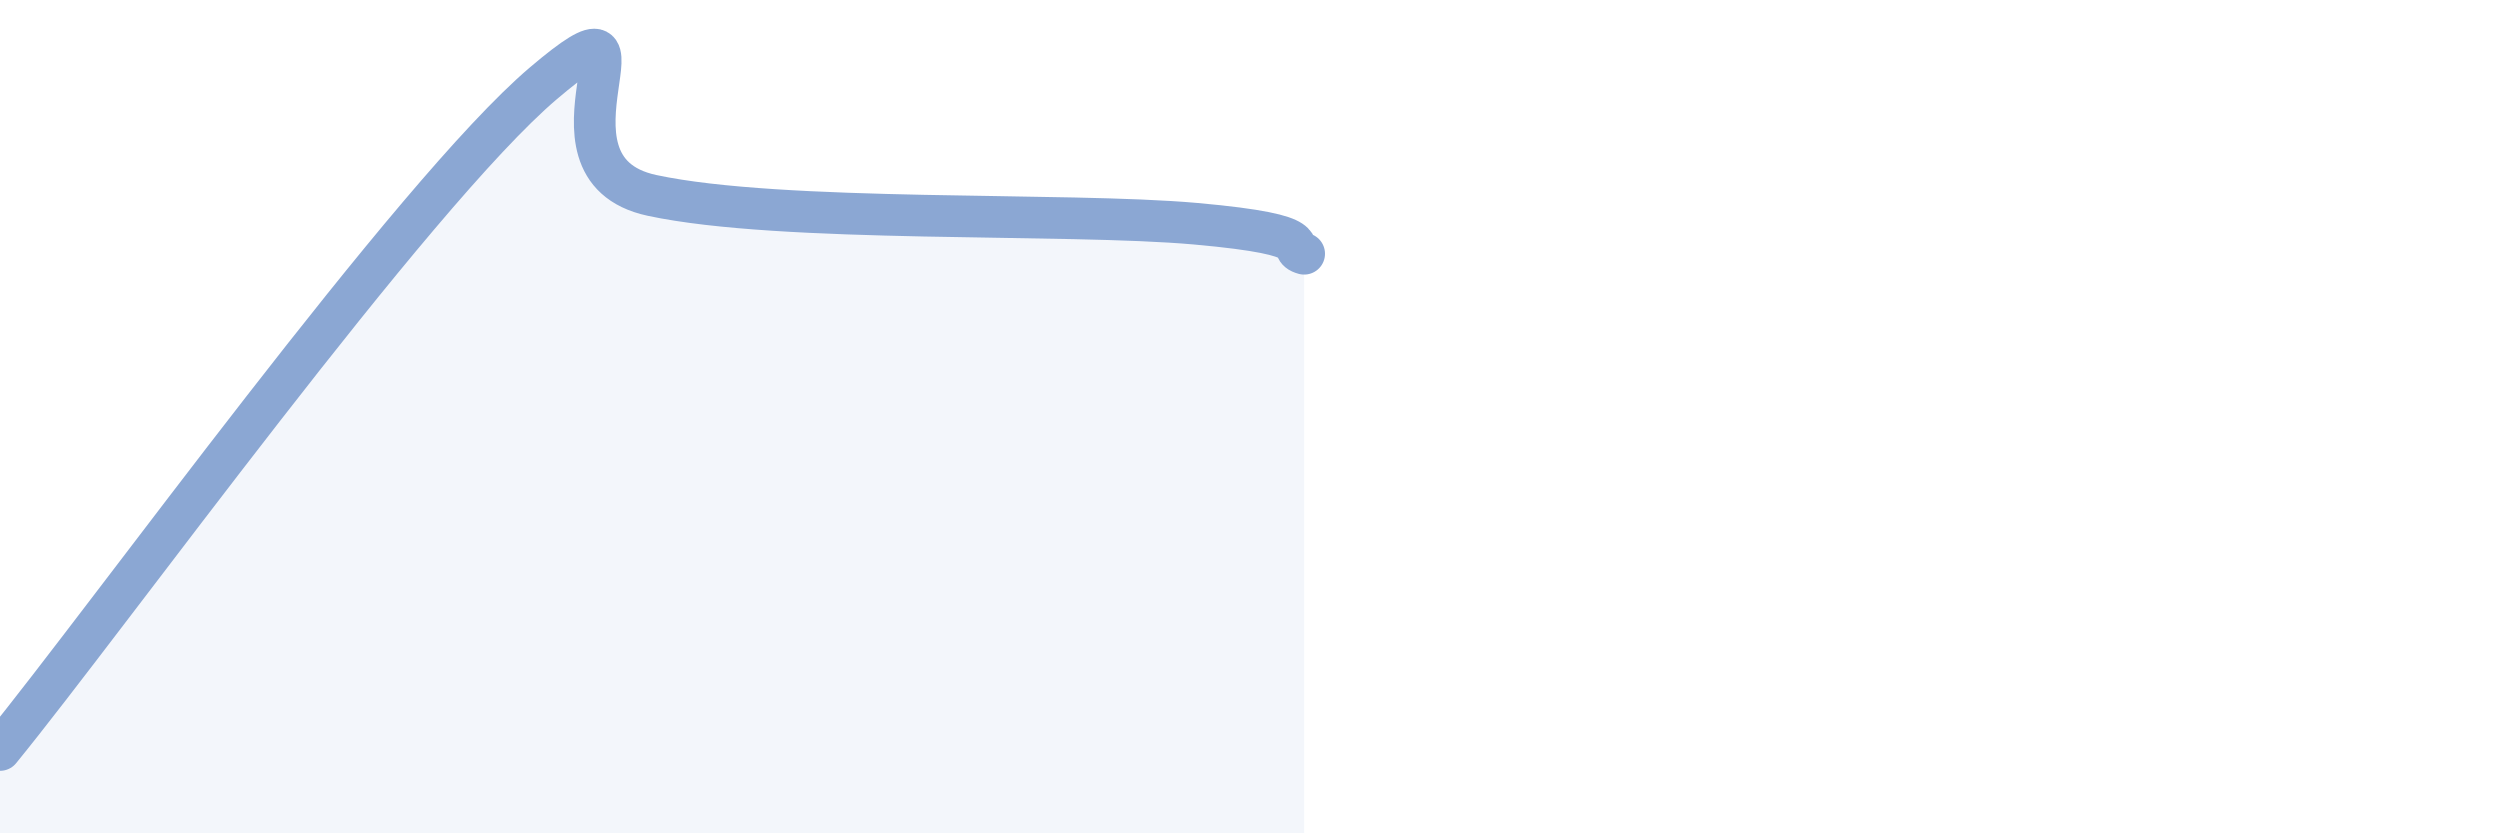 
    <svg width="60" height="20" viewBox="0 0 60 20" xmlns="http://www.w3.org/2000/svg">
      <path
        d="M 0,18 C 2.61,14.8 9.91,4.66 13.04,2 C 16.17,-0.66 12.52,4.02 15.65,4.69 C 18.78,5.36 25.57,5.09 28.7,5.37 C 31.83,5.65 30.78,5.95 31.3,6.09L31.3 20L0 20Z"
        fill="#8ba7d3"
        opacity="0.1"
        stroke-linecap="round"
        stroke-linejoin="round"
      />
      <path
        d="M 0,18 C 2.61,14.8 9.91,4.66 13.04,2 C 16.17,-0.66 12.52,4.02 15.65,4.69 C 18.78,5.36 25.57,5.09 28.7,5.37 C 31.83,5.65 30.78,5.95 31.3,6.09"
        stroke="#8ba7d3"
        stroke-width="1"
        fill="none"
        stroke-linecap="round"
        stroke-linejoin="round"
      />
    </svg>
  